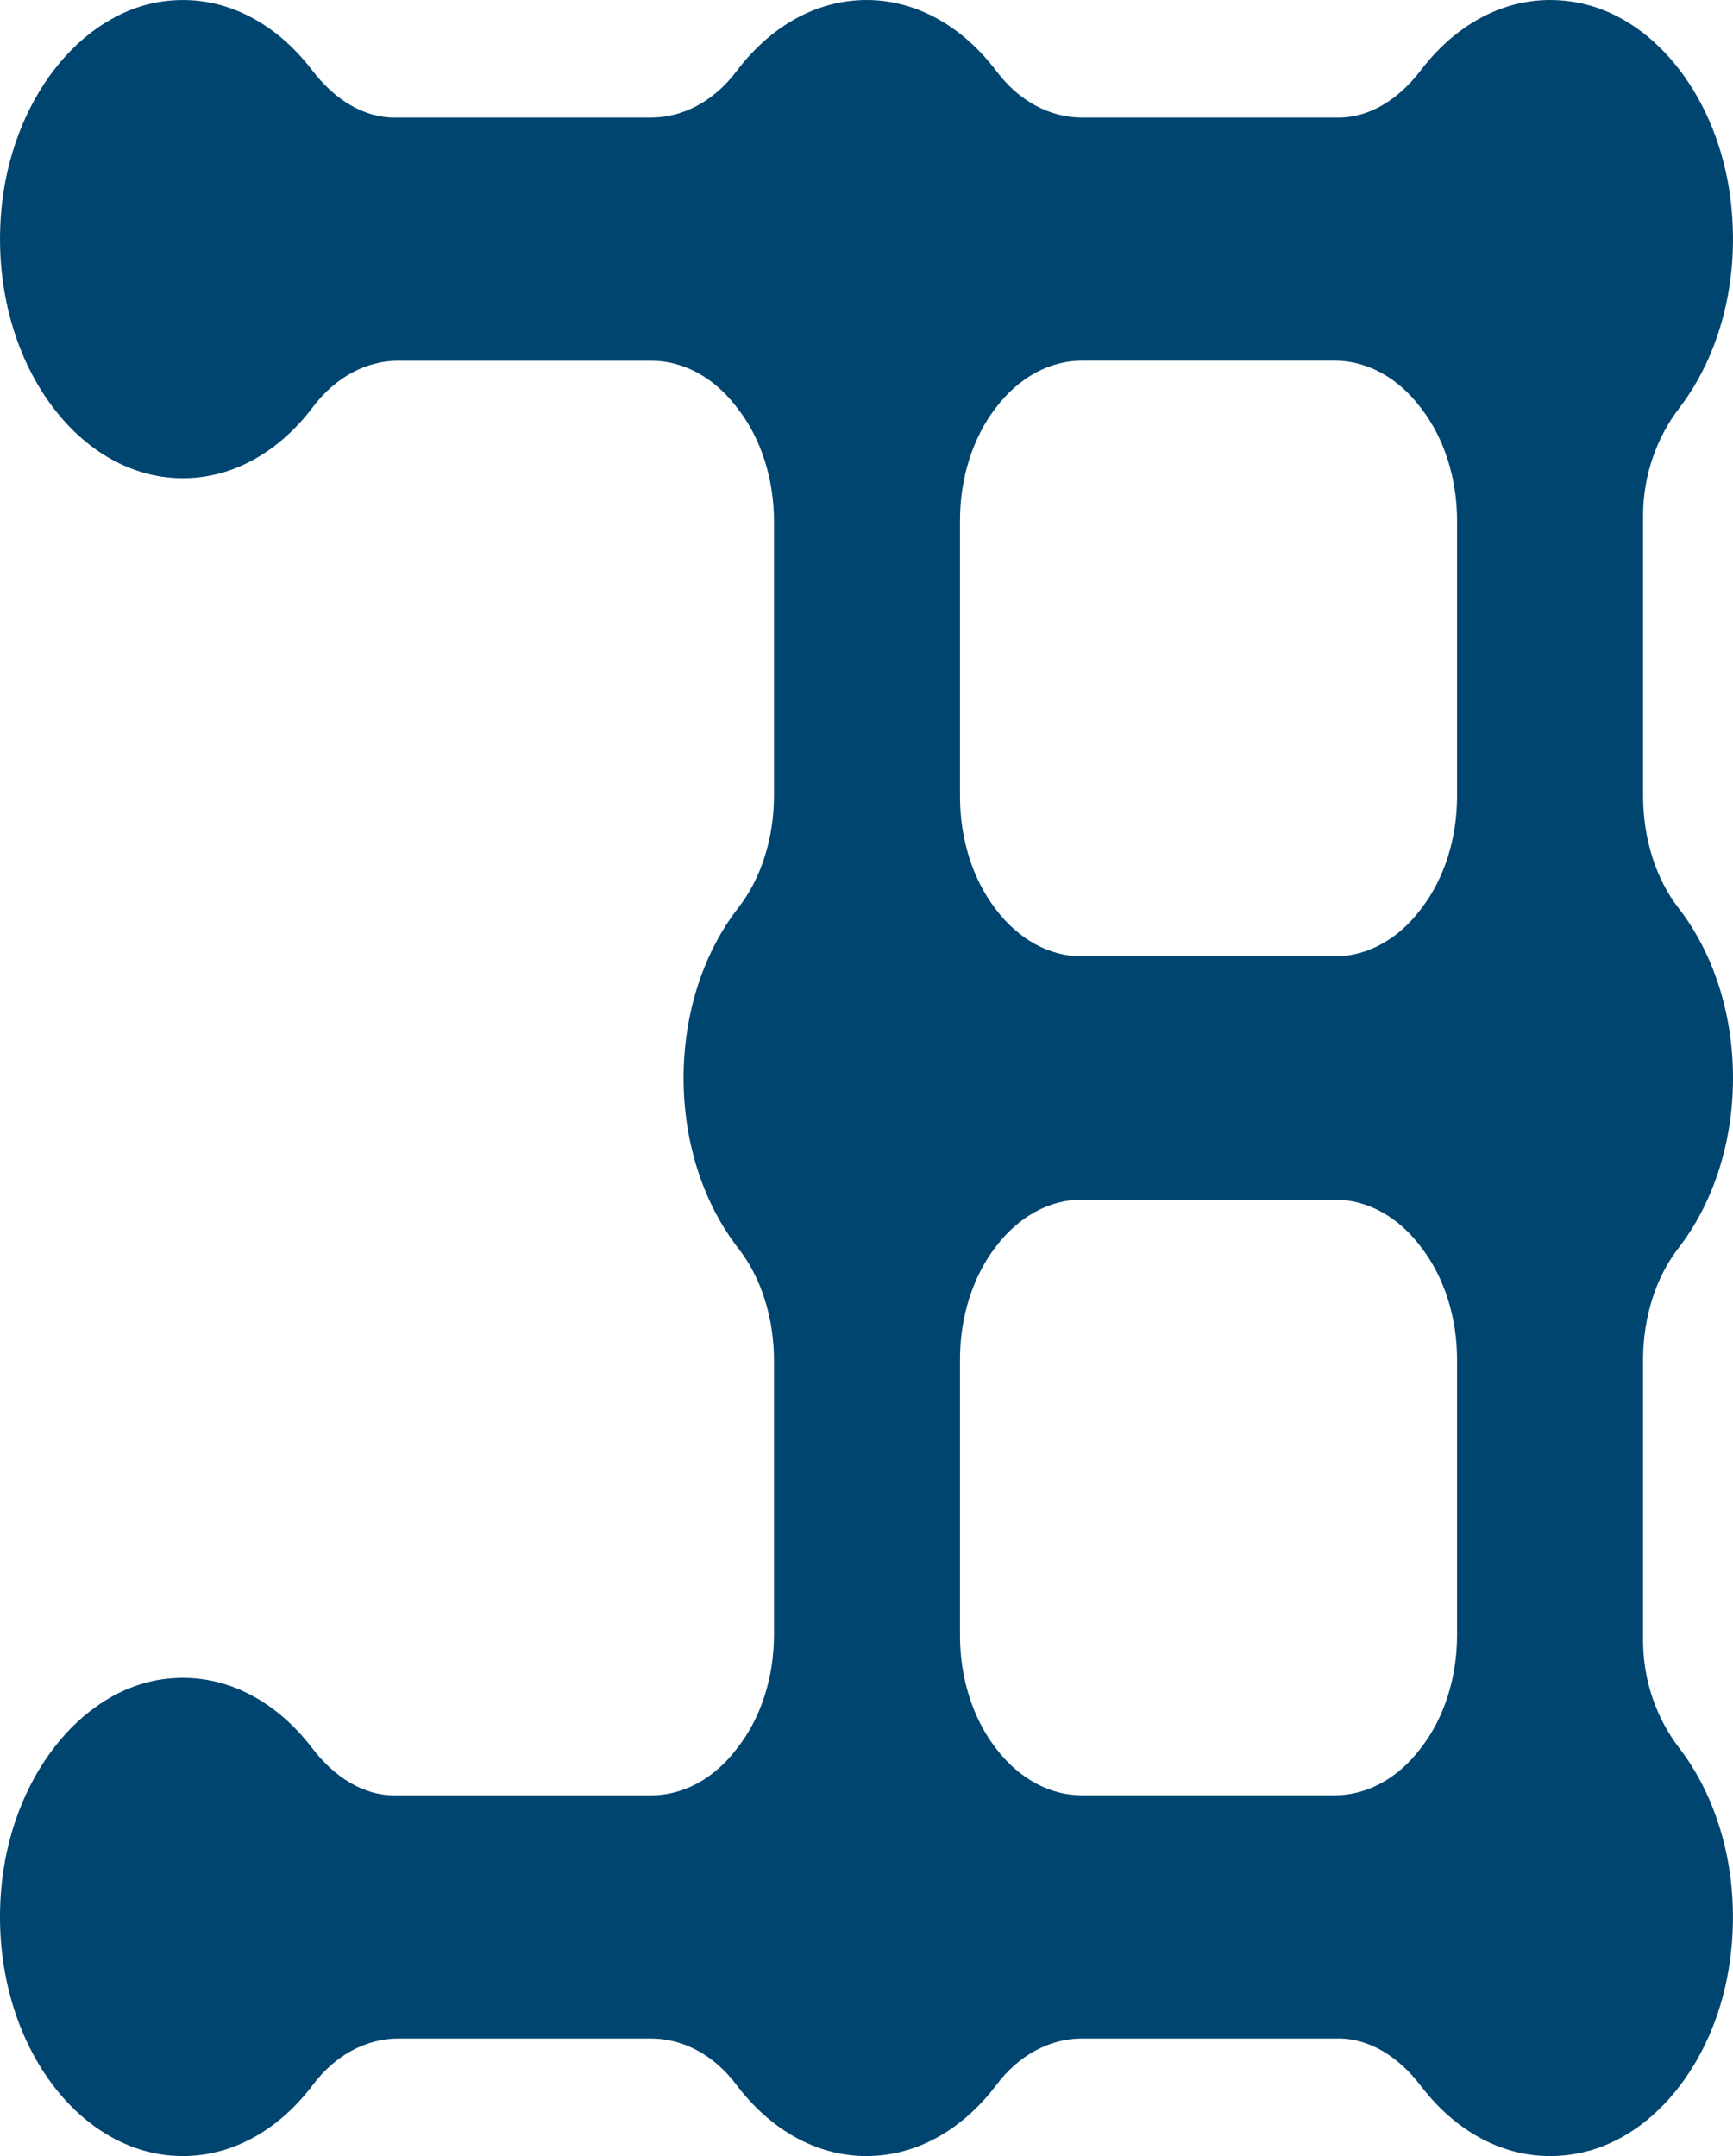 <svg width="180" height="224" viewBox="0 0 180 224" fill="none" xmlns="http://www.w3.org/2000/svg">
<path d="M180 111.994C180 105.075 177.831 98.831 174.338 94.334C171.965 91.277 170.662 87.078 170.662 82.726V53.563C170.662 49.318 172.116 45.395 174.416 42.398C178.593 36.957 180.847 29 179.703 20.395C178.36 10.285 172.136 2.146 164.404 0.387C157.823 -1.108 151.736 1.839 147.574 7.301C145.283 10.308 142.283 12.212 139.034 12.212H112.383C109.053 12.212 105.842 10.508 103.506 7.405C100.067 2.838 95.292 0.002 90 0.002C84.709 0.002 79.933 2.838 76.494 7.405C74.157 10.508 70.948 12.212 67.617 12.212H40.967C37.72 12.212 34.72 10.311 32.428 7.304C28.57 2.242 23.06 -0.662 17.035 0.132C8.266 1.285 1.093 10.555 0.123 22.009C-1.147 36.997 7.794 49.686 19 49.686C24.292 49.686 29.067 46.849 32.506 42.282C34.844 39.179 38.055 37.476 41.383 37.476H67.62C70.955 37.476 74.161 39.194 76.505 42.294C76.563 42.37 76.621 42.448 76.68 42.523C79.065 45.594 80.392 49.802 80.392 54.177V82.66C80.392 87.029 79.08 91.239 76.696 94.296C73.184 98.796 71.001 105.06 71.001 112C71.001 118.94 73.184 125.201 76.696 129.704C79.083 132.761 80.392 136.971 80.392 141.34V169.823C80.392 174.201 79.065 178.406 76.68 181.477C76.623 181.552 76.563 181.628 76.505 181.706C74.161 184.806 70.952 186.524 67.62 186.524H40.964C37.718 186.524 34.718 184.624 32.426 181.616C28.568 176.554 23.057 173.651 17.032 174.445C8.264 175.598 1.091 184.867 0.12 196.321C-1.149 211.31 7.792 223.998 18.998 223.998C24.289 223.998 29.065 221.162 32.504 216.595C34.842 213.492 38.053 211.788 41.381 211.788H67.613C70.944 211.788 74.154 213.492 76.49 216.595C79.929 221.162 84.704 223.998 89.996 223.998C95.287 223.998 100.063 221.162 103.502 216.595C105.84 213.492 109.048 211.788 112.379 211.788H139.03C142.276 211.788 145.276 213.692 147.57 216.699C151.731 222.161 157.819 225.108 164.4 223.613C172.131 221.857 178.356 213.715 179.699 203.605C180.842 195 178.589 187.043 174.412 181.602C172.111 178.606 170.658 174.682 170.658 170.437V141.274C170.658 136.919 171.961 132.72 174.334 129.666C177.828 125.158 180 118.913 180 111.994ZM138.622 186.519H112.379C109.031 186.519 105.824 184.771 103.464 181.665C103.442 181.636 103.42 181.607 103.398 181.578C101.036 178.501 99.713 174.32 99.713 169.959V141.19C99.713 136.829 101.036 132.648 103.398 129.571C103.42 129.542 103.442 129.513 103.464 129.484C105.824 126.378 109.031 124.63 112.379 124.63H138.622C141.964 124.63 145.17 126.363 147.521 129.466C147.561 129.518 147.601 129.571 147.641 129.623C150.014 132.7 151.339 136.893 151.339 141.262V169.893C151.339 174.262 150.014 178.455 147.641 181.529C147.601 181.581 147.561 181.633 147.521 181.686C145.17 184.786 141.964 186.519 138.622 186.519ZM112.379 37.47H138.622C141.964 37.47 145.17 39.203 147.521 42.306C147.561 42.358 147.601 42.41 147.641 42.462C150.014 45.536 151.339 49.732 151.339 54.099V82.729C151.339 87.099 150.014 91.291 147.641 94.368C147.601 94.421 147.561 94.473 147.521 94.525C145.17 97.628 141.962 99.361 138.622 99.361H112.379C109.031 99.361 105.824 97.614 103.464 94.508C103.442 94.479 103.42 94.45 103.398 94.421C101.036 91.344 99.713 87.162 99.713 82.802V54.032C99.713 49.671 101.036 45.49 103.398 42.413C103.42 42.384 103.442 42.355 103.464 42.326C105.824 39.217 109.031 37.47 112.379 37.47Z" fill="#004570"/>
</svg>
